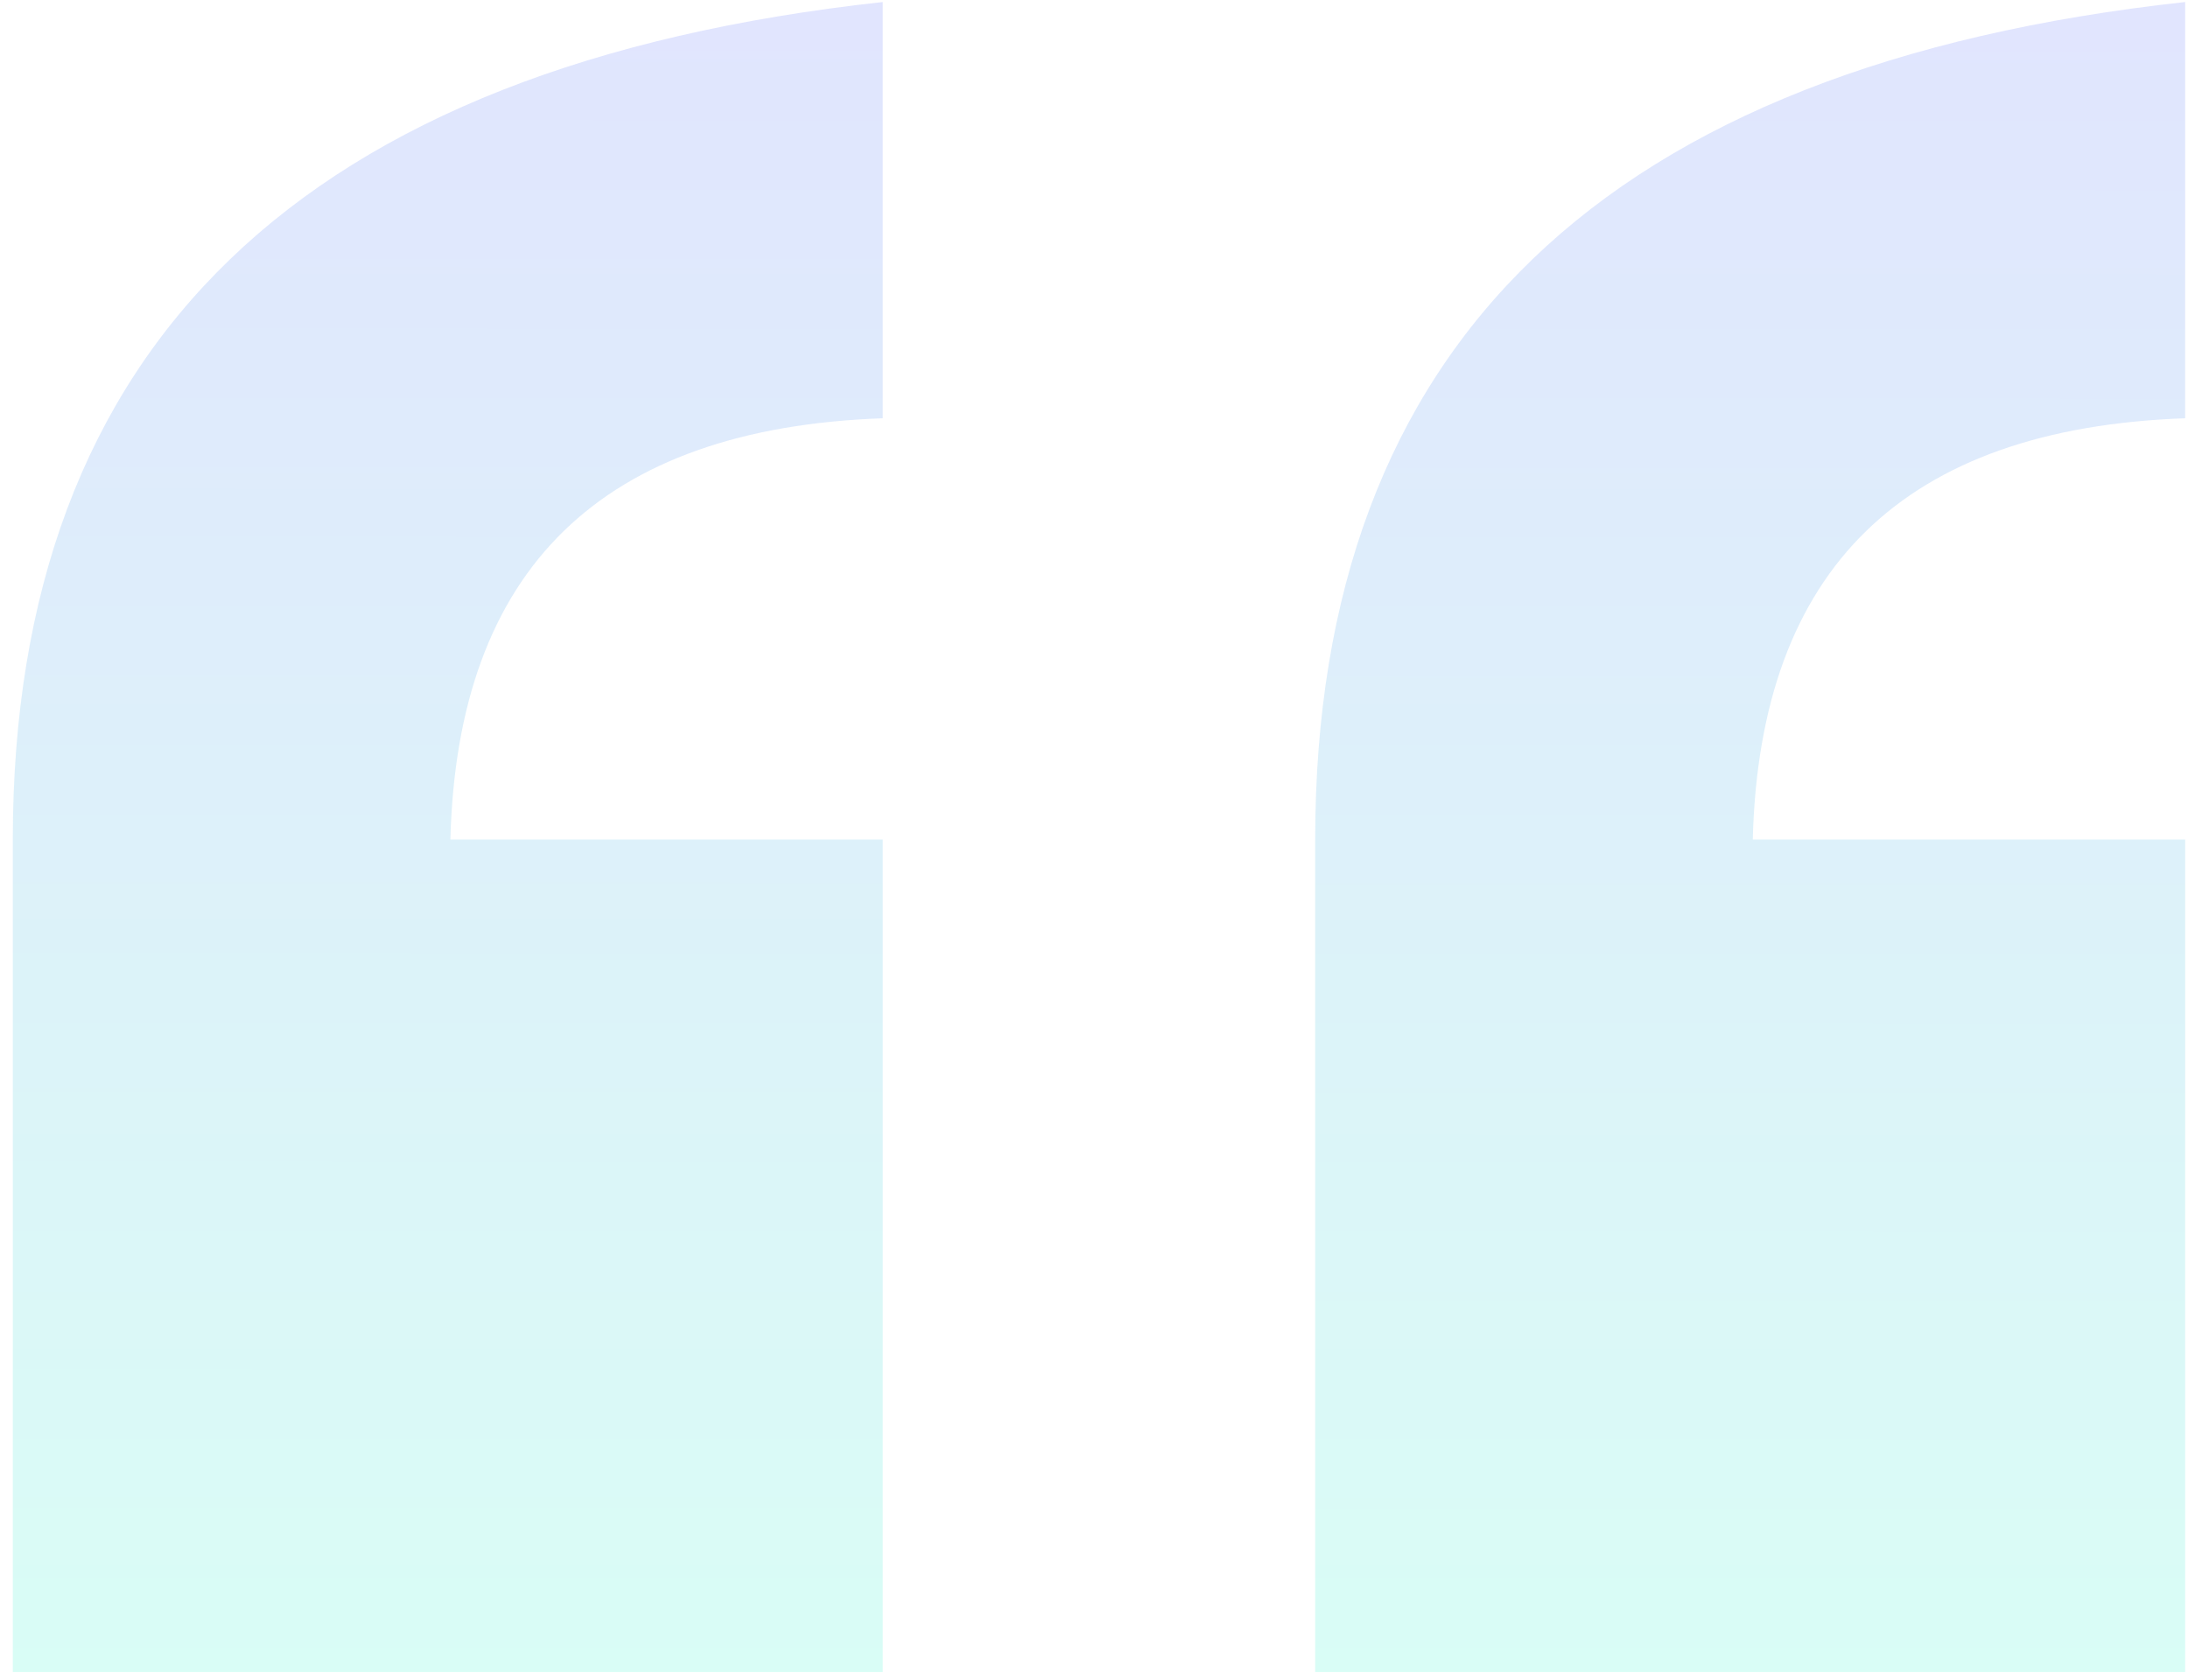 <svg width="168" height="129" viewBox="0 0 168 129" fill="none" xmlns="http://www.w3.org/2000/svg">
<path opacity="0.15" d="M67.782 32.123C46.182 32.893 35.115 43.678 34.582 64.477H67.782V128.413H0.983V64.477C0.983 26.474 23.249 5.034 67.782 0.155V32.123ZM167.782 32.123C146.182 32.893 135.115 43.678 134.582 64.477H167.782V128.413H100.983V64.477C100.983 26.474 123.249 5.034 167.782 0.155V32.123Z" fill="url(#paint0_linear_0_58)"/>
<defs>
<linearGradient id="paint0_linear_0_58" x1="84.382" y1="-22.736" x2="84.325" y2="128.413" gradientUnits="userSpaceOnUse">
<stop stop-color="#3D32FF"/>
<stop offset="1" stop-color="#00EFBF"/>
</linearGradient>
</defs>
</svg>
